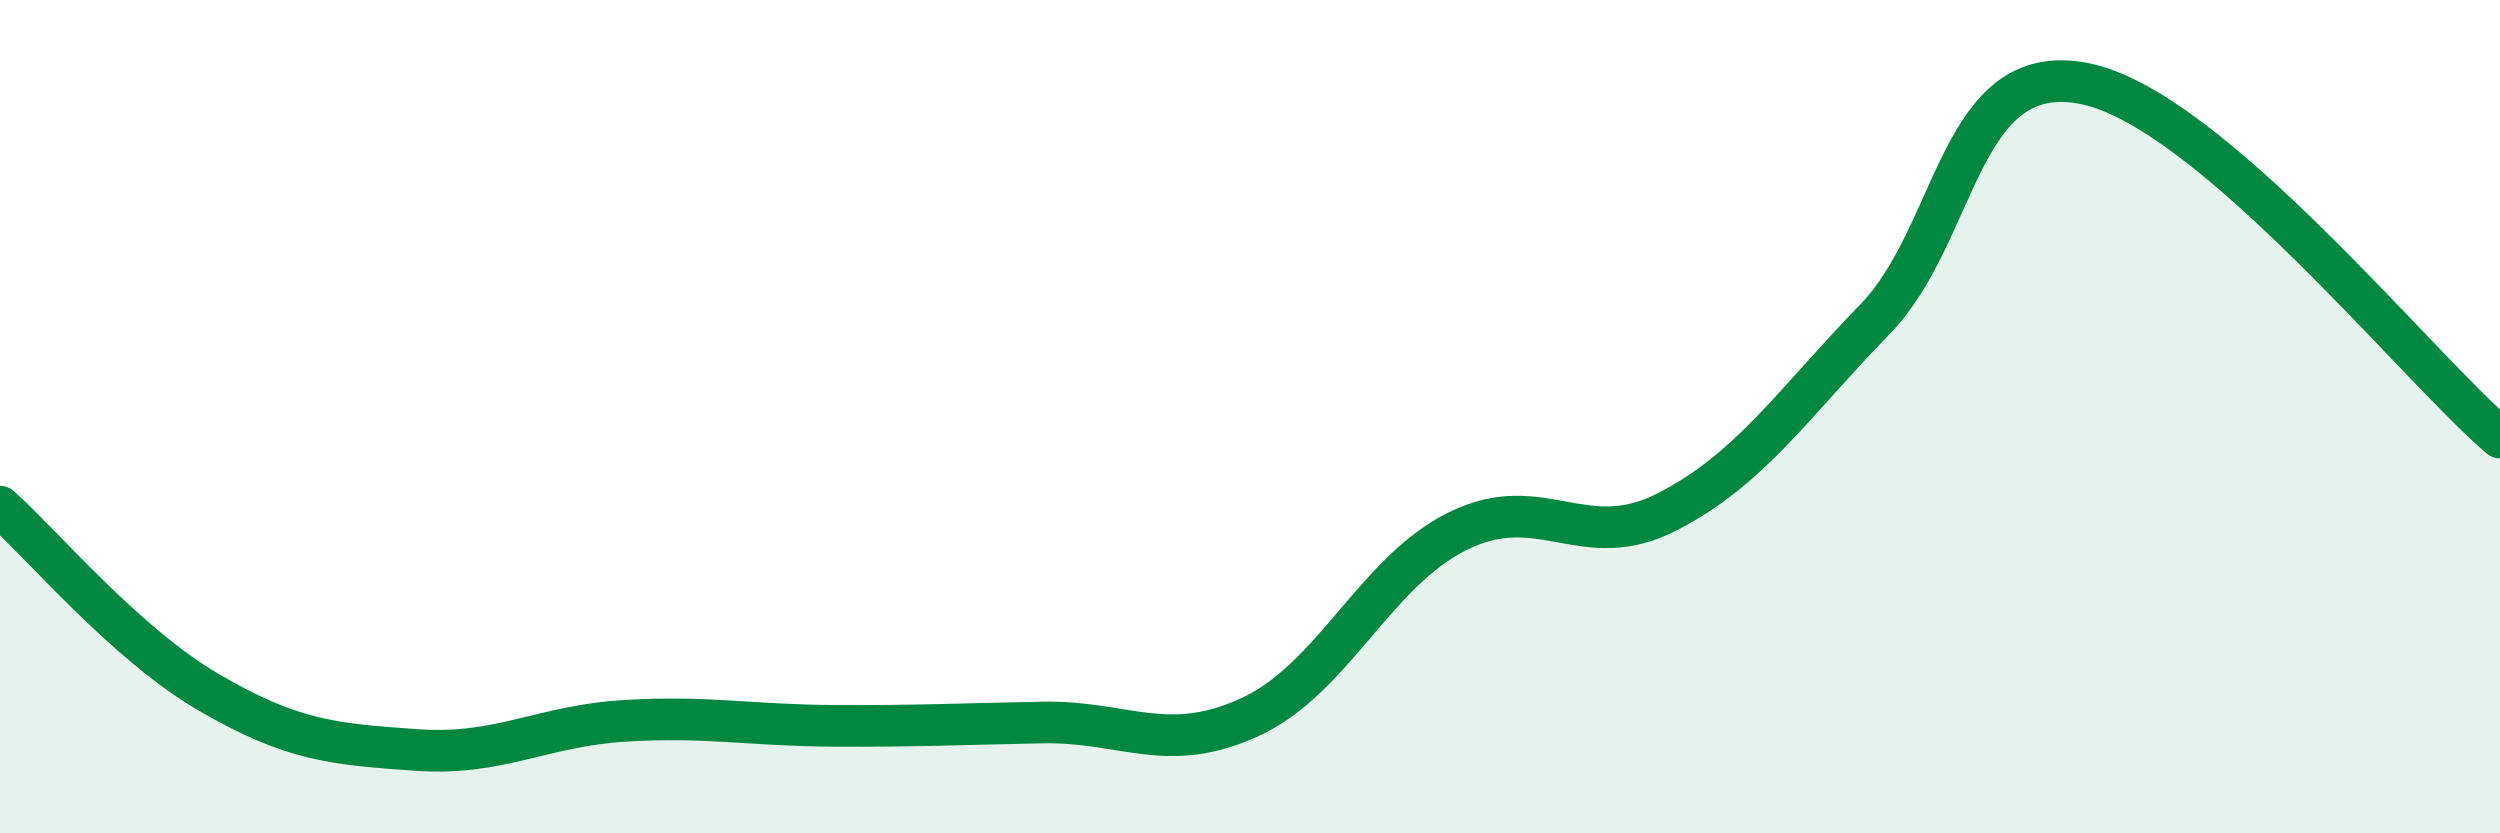 
    <svg width="60" height="20" viewBox="0 0 60 20" xmlns="http://www.w3.org/2000/svg">
      <path
        d="M 0,12.16 C 1,13.05 3,15.44 5,16.61 C 7,17.78 8,17.86 10,18 C 12,18.14 13,17.42 15,17.3 C 17,17.18 18,17.41 20,17.42 C 22,17.43 23,17.38 25,17.34 C 27,17.3 28,18.13 30,17.21 C 32,16.29 33,13.72 35,12.74 C 37,11.76 38,13.31 40,12.29 C 42,11.27 43,9.72 45,7.66 C 47,5.6 47,1.43 50,2 C 53,2.57 58,8.8 60,10.5L60 20L0 20Z"
        fill="#008740"
        opacity="0.1"
        stroke-linecap="round"
        stroke-linejoin="round"
      />
      <path
        d="M 0,12.16 C 1,13.05 3,15.44 5,16.61 C 7,17.78 8,17.86 10,18 C 12,18.14 13,17.42 15,17.3 C 17,17.18 18,17.41 20,17.42 C 22,17.43 23,17.38 25,17.34 C 27,17.3 28,18.13 30,17.21 C 32,16.29 33,13.72 35,12.74 C 37,11.76 38,13.31 40,12.29 C 42,11.27 43,9.72 45,7.66 C 47,5.6 47,1.43 50,2 C 53,2.57 58,8.8 60,10.5"
        stroke="#008740"
        stroke-width="1"
        fill="none"
        stroke-linecap="round"
        stroke-linejoin="round"
      />
    </svg>
  